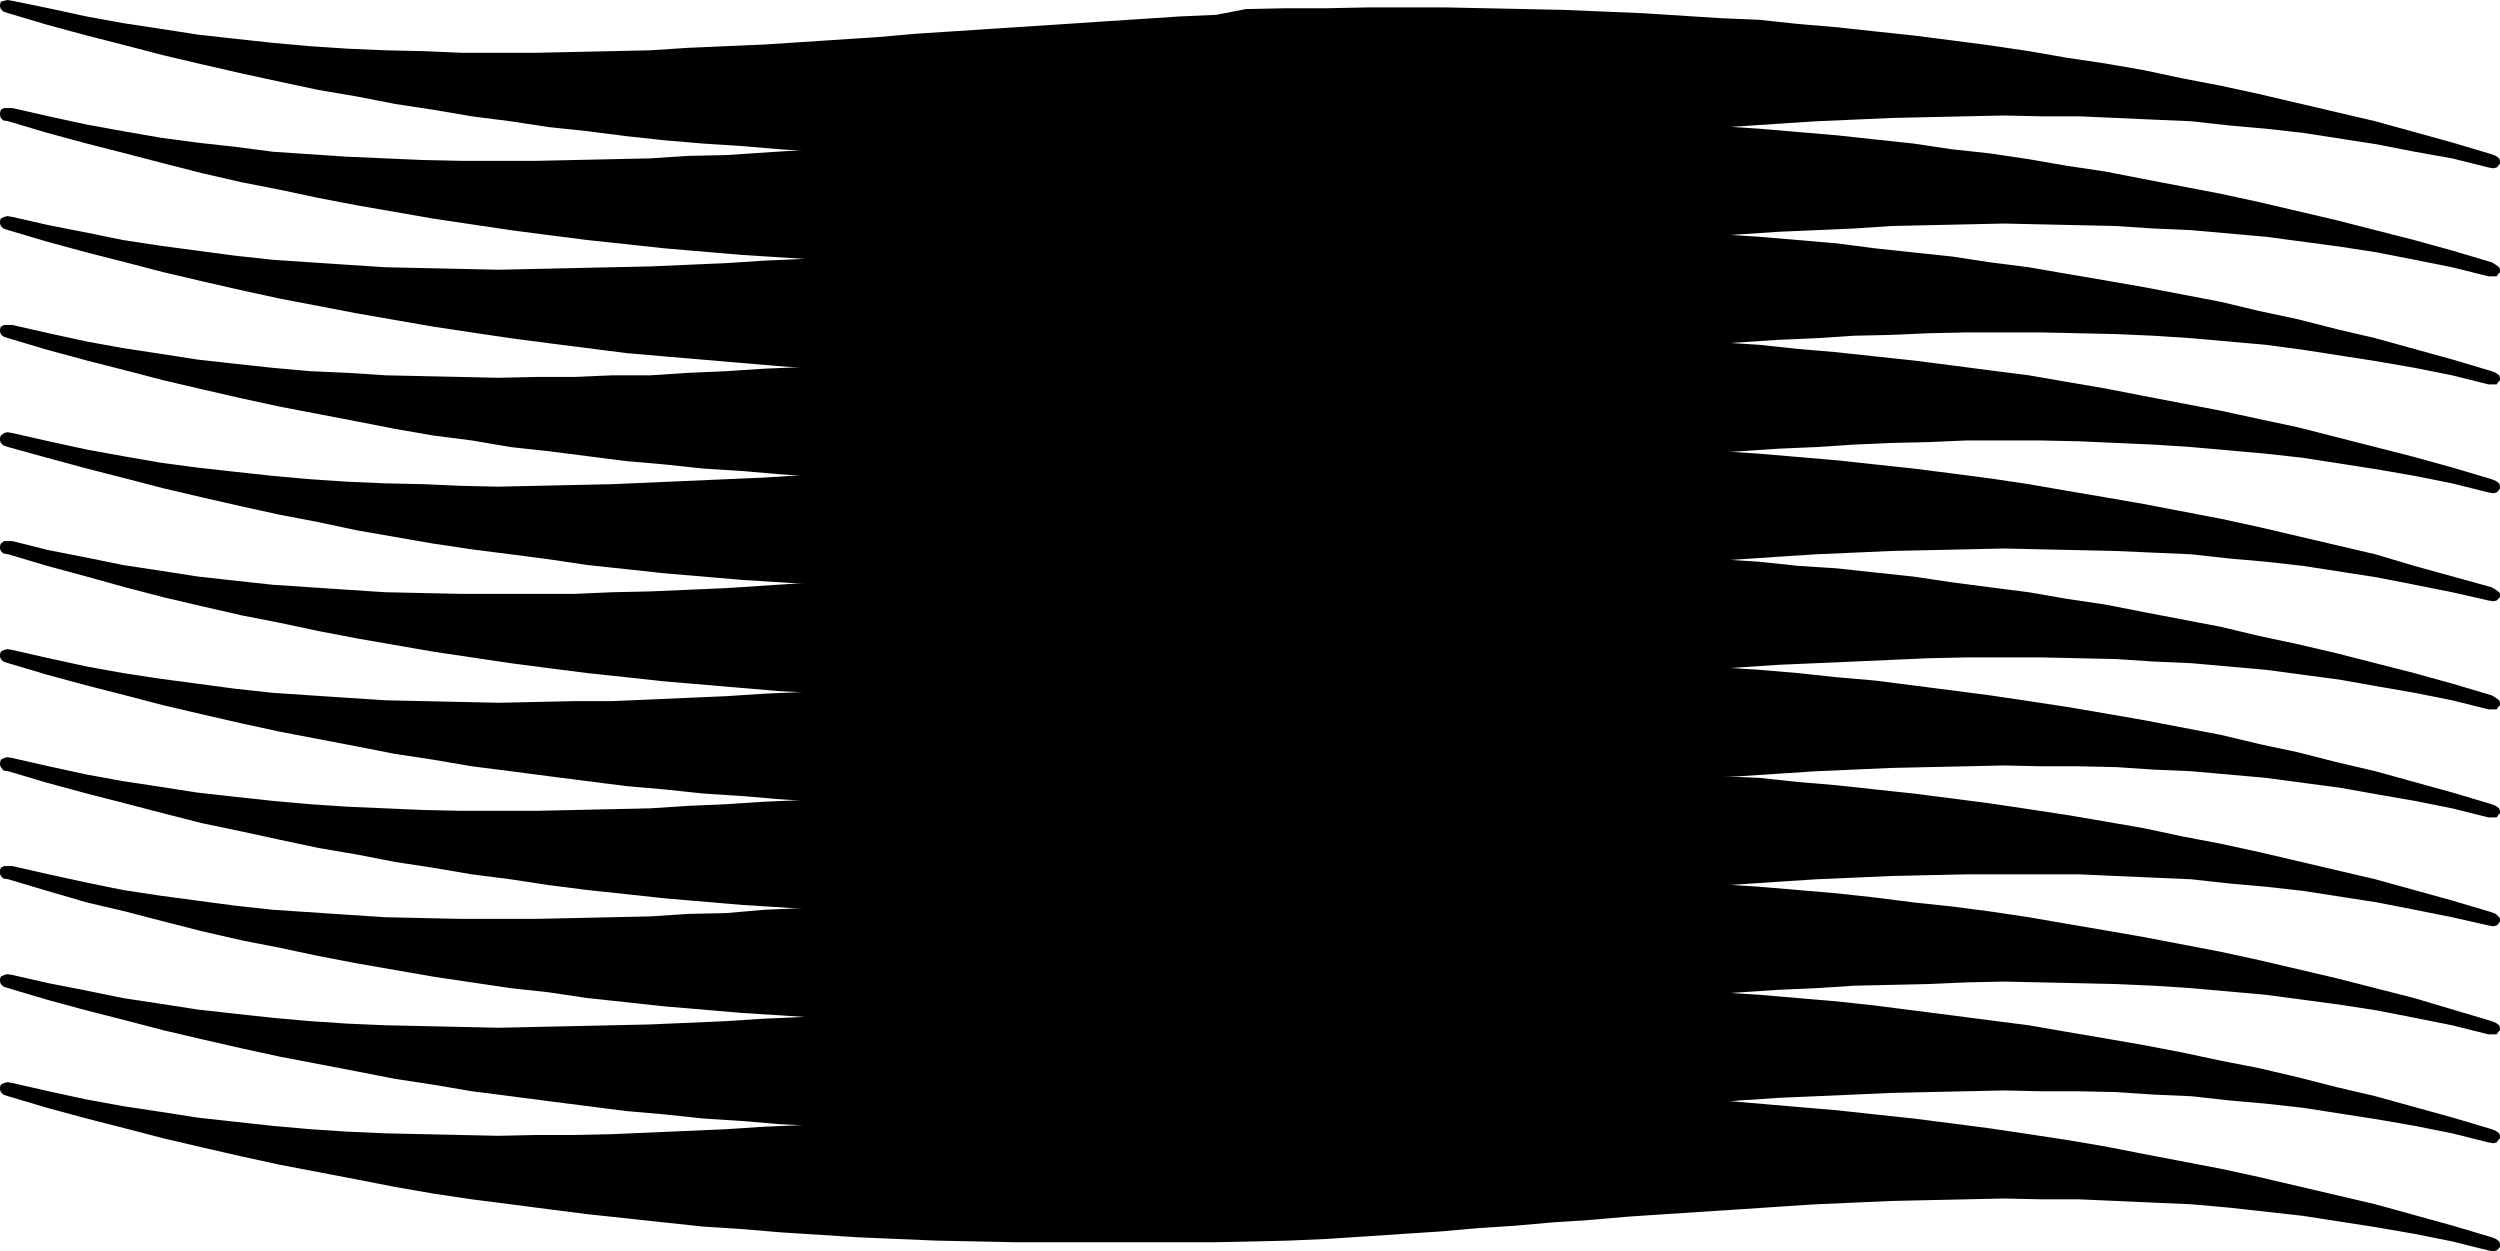<?xml version="1.0" encoding="UTF-8" standalone="no"?>
<svg
   version="1.0"
   width="129.553mm"
   height="64.843mm"
   id="svg11"
   sodipodi:docname="Shape 204.wmf"
   xmlns:inkscape="http://www.inkscape.org/namespaces/inkscape"
   xmlns:sodipodi="http://sodipodi.sourceforge.net/DTD/sodipodi-0.dtd"
   xmlns="http://www.w3.org/2000/svg"
   xmlns:svg="http://www.w3.org/2000/svg">
  <sodipodi:namedview
     id="namedview11"
     pagecolor="#ffffff"
     bordercolor="#000000"
     borderopacity="0.25"
     inkscape:showpageshadow="2"
     inkscape:pageopacity="0.0"
     inkscape:pagecheckerboard="0"
     inkscape:deskcolor="#d1d1d1"
     inkscape:document-units="mm" />
  <defs
     id="defs1">
    <pattern
       id="WMFhbasepattern"
       patternUnits="userSpaceOnUse"
       width="6"
       height="6"
       x="0"
       y="0" />
  </defs>
  <path
     style="fill:#000000;fill-opacity:1;fill-rule:evenodd;stroke:none"
     d="m 238.198,2.908 5.818,-1.131 7.918,-0.162 h 7.918 l 7.918,-0.162 h 7.595 7.757 l 7.918,0.162 7.757,0.162 7.595,0.162 7.595,0.323 7.757,0.323 7.595,0.485 7.595,0.485 7.595,0.323 7.595,0.808 7.595,0.646 7.434,0.808 7.595,0.808 7.595,0.969 7.434,0.969 7.595,1.131 7.434,1.292 7.595,1.131 7.434,1.292 7.595,1.616 7.595,1.454 7.434,1.616 7.595,1.777 7.595,1.777 7.595,1.777 7.595,2.1 7.595,2.1 7.595,2.262 0.808,0.323 0.646,0.485 0.162,0.485 v 0.485 l -0.323,0.485 -0.323,0.323 -0.646,0.162 -0.97,-0.162 -7.11,-1.777 -7.272,-1.292 -7.434,-1.454 -7.272,-1.131 -7.272,-1.131 -7.272,-0.808 -7.272,-0.646 -7.272,-0.808 -7.434,-0.323 -7.272,-0.323 -7.272,-0.323 h -7.434 l -7.272,-0.162 -7.434,0.162 -7.434,0.162 -7.272,0.162 -7.272,0.323 -7.434,0.323 -7.434,0.485 -7.272,0.485 -7.434,0.485 -7.434,0.485 -7.272,0.485 -7.434,0.646 -7.434,0.485 -7.272,0.646 -7.272,0.485 -7.434,0.646 -7.434,0.485 -7.272,0.485 -7.434,0.485 -7.272,0.323 -6.626,0.162 -8.08,0.162 -7.757,0.162 h -7.918 -7.918 -7.757 l -7.757,-0.162 -7.757,-0.162 -7.757,-0.162 -7.595,-0.323 -7.595,-0.485 -7.595,-0.323 -7.595,-0.485 -7.595,-0.646 -7.595,-0.485 -7.595,-0.646 -7.434,-0.808 -7.595,-0.969 -7.595,-0.808 -7.434,-1.131 -7.595,-0.969 -7.595,-1.292 -7.434,-1.131 -7.434,-1.454 -7.595,-1.292 -7.595,-1.616 -7.434,-1.616 -7.757,-1.777 L 31.997,10.824 24.563,8.885 16.968,6.947 9.211,4.847 1.616,2.585 0.646,2.262 0.162,1.777 0,1.292 V 0.969 L 0.162,0.323 0.808,0.162 1.454,0 2.424,0.162 9.534,1.616 16.968,3.231 l 7.11,1.292 7.434,1.131 7.272,1.131 7.272,0.808 7.434,0.808 7.272,0.646 7.272,0.485 7.434,0.323 7.434,0.162 7.434,0.323 h 7.272 7.434 l 7.434,-0.162 7.434,-0.162 7.434,-0.162 7.434,-0.485 7.434,-0.323 7.434,-0.323 7.434,-0.485 7.434,-0.485 7.434,-0.485 7.272,-0.646 7.434,-0.485 7.434,-0.485 7.434,-0.485 7.434,-0.485 7.272,-0.485 7.434,-0.485 7.272,-0.485 7.272,-0.323 z"
     id="path1" />
  <path
     style="fill:#000000;fill-opacity:1;fill-rule:evenodd;stroke:none"
     d="m 238.198,24.071 5.818,-0.969 7.918,-0.323 h 7.918 l 7.918,-0.162 h 7.595 7.757 l 7.918,0.162 7.757,0.162 7.595,0.162 7.595,0.323 7.757,0.323 7.595,0.485 7.595,0.485 7.595,0.485 7.595,0.646 7.595,0.646 7.434,0.808 7.595,0.808 7.595,1.131 7.434,0.808 7.595,1.131 7.434,1.292 7.595,1.131 7.434,1.454 7.595,1.454 7.595,1.454 7.434,1.616 7.595,1.777 7.595,1.777 7.595,1.939 7.595,1.939 7.595,2.1 7.595,2.262 0.808,0.485 0.646,0.485 0.162,0.485 v 0.485 l -0.323,0.323 -0.323,0.485 h -0.646 -0.97 l -7.11,-1.777 -7.272,-1.454 -7.434,-1.454 -7.272,-1.131 -7.272,-0.969 -7.272,-0.969 -7.272,-0.646 -7.272,-0.646 -7.434,-0.323 -7.272,-0.485 -7.272,-0.162 -7.434,-0.162 -7.272,-0.162 -7.434,0.162 -7.434,0.162 -7.272,0.162 -7.272,0.485 -7.434,0.323 -7.434,0.323 -7.272,0.485 -7.434,0.485 -7.434,0.485 -7.272,0.646 -7.434,0.646 -7.434,0.485 -7.272,0.485 -7.272,0.485 -7.434,0.646 -7.434,0.485 -7.272,0.485 -7.434,0.485 -7.272,0.323 -6.626,0.162 -8.08,0.162 -7.757,0.162 h -7.918 -7.918 -7.757 l -7.757,-0.162 -7.757,-0.162 -7.757,-0.162 -7.595,-0.323 -7.595,-0.323 -7.595,-0.485 -7.595,-0.485 -7.595,-0.485 -7.595,-0.646 -7.595,-0.646 -7.434,-0.808 -7.595,-0.808 -7.595,-0.969 -7.434,-0.969 -7.595,-1.131 -7.595,-1.131 L 77.406,41.519 69.973,40.227 62.378,38.773 54.782,37.157 47.349,35.703 39.592,33.926 31.997,31.987 24.563,30.049 16.968,28.11 9.211,26.01 1.616,23.748 0.646,23.587 0.162,23.102 0,22.617 V 22.133 L 0.162,21.487 0.808,21.163 H 1.454 2.424 l 7.11,1.616 7.434,1.616 7.11,1.292 7.434,1.292 7.272,0.969 7.272,0.808 7.434,0.969 7.272,0.485 7.272,0.485 7.434,0.323 7.434,0.323 7.434,0.162 h 7.272 7.434 l 7.434,-0.162 7.434,-0.162 7.434,-0.162 7.434,-0.485 7.434,-0.162 7.434,-0.485 7.434,-0.485 7.434,-0.485 7.434,-0.485 7.272,-0.485 7.434,-0.485 7.434,-0.485 7.434,-0.646 7.434,-0.485 7.272,-0.485 7.434,-0.485 7.272,-0.323 7.272,-0.485 z"
     id="path2" />
  <path
     style="fill:#000000;fill-opacity:1;fill-rule:evenodd;stroke:none"
     d="m 238.198,45.235 5.818,-0.969 7.918,-0.162 7.918,-0.162 7.918,-0.162 h 7.595 7.757 l 7.918,0.162 7.757,0.162 7.595,0.162 7.595,0.485 7.757,0.162 7.595,0.485 7.595,0.485 7.595,0.485 7.595,0.646 7.595,0.646 7.434,0.969 7.595,0.808 7.595,0.808 7.434,1.131 7.595,0.969 7.434,1.292 7.595,1.292 7.434,1.292 7.595,1.454 7.595,1.454 7.434,1.777 7.595,1.616 7.595,1.939 7.595,1.777 7.595,2.1 7.595,2.1 7.595,2.262 0.808,0.323 0.646,0.485 0.162,0.485 v 0.485 l -0.323,0.323 -0.323,0.485 h -0.646 -0.97 l -7.11,-1.777 -7.272,-1.454 -7.434,-1.292 -7.272,-1.131 -7.272,-1.131 -7.272,-0.969 -7.272,-0.646 -7.272,-0.646 -7.434,-0.485 -7.272,-0.323 -7.272,-0.162 -7.434,-0.162 h -7.272 -7.434 l -7.434,0.162 -7.272,0.323 -7.272,0.162 -7.434,0.485 -7.434,0.323 -7.272,0.485 -7.434,0.485 -7.434,0.485 -7.272,0.646 -7.434,0.485 -7.434,0.646 -7.272,0.485 -7.272,0.646 -7.434,0.485 -7.434,0.646 -7.272,0.323 -7.434,0.485 -7.272,0.485 -6.626,0.162 h -8.08 l -7.757,0.162 h -7.918 -7.918 -7.757 l -7.757,-0.162 h -7.757 l -7.757,-0.323 -7.595,-0.323 -7.595,-0.323 -7.595,-0.323 -7.595,-0.485 -7.595,-0.646 -7.595,-0.646 -7.595,-0.646 -7.434,-0.646 -7.595,-0.969 -7.595,-0.969 -7.434,-0.969 -7.595,-1.131 L 84.84,63.975 77.406,62.682 69.973,61.39 62.378,59.936 54.782,58.482 47.349,56.867 39.592,55.09 31.997,53.312 24.563,51.374 16.968,49.435 9.211,47.335 1.616,45.073 0.646,44.75 0.162,44.265 0,43.781 v -0.485 l 0.162,-0.485 0.646,-0.323 0.646,-0.162 0.97,0.162 7.11,1.616 7.434,1.454 7.11,1.454 7.434,1.131 7.272,0.969 7.272,0.969 7.434,0.808 7.272,0.485 7.272,0.485 7.434,0.485 7.434,0.162 7.434,0.162 7.272,0.162 7.434,-0.162 7.434,-0.162 7.434,-0.162 7.434,-0.162 7.434,-0.323 7.434,-0.323 7.434,-0.485 7.434,-0.323 7.434,-0.485 7.434,-0.646 7.272,-0.485 7.434,-0.485 7.434,-0.485 7.434,-0.646 7.434,-0.485 7.272,-0.485 7.434,-0.485 7.272,-0.323 7.272,-0.323 v 0 z"
     id="path3" />
  <path
     style="fill:#000000;fill-opacity:1;fill-rule:evenodd;stroke:none"
     d="m 238.198,66.56 5.818,-1.131 7.918,-0.162 7.918,-0.162 h 7.918 7.595 7.757 7.918 l 7.757,0.162 7.595,0.323 7.595,0.162 7.757,0.323 7.595,0.485 7.595,0.485 7.595,0.485 7.595,0.808 7.595,0.646 7.434,0.808 7.595,0.808 7.595,0.969 7.434,0.969 7.595,0.969 7.434,1.292 7.595,1.292 7.434,1.454 7.595,1.454 7.595,1.454 7.434,1.616 7.595,1.616 7.595,1.939 7.595,1.939 7.595,1.939 7.595,2.1 7.595,2.262 0.808,0.323 0.646,0.485 0.162,0.646 v 0.323 l -0.323,0.485 -0.323,0.323 -0.646,0.162 -0.97,-0.162 -7.11,-1.777 -7.272,-1.454 -7.434,-1.292 -7.272,-1.131 -7.272,-1.131 -7.272,-0.808 -7.272,-0.646 -7.272,-0.646 -7.434,-0.485 -7.272,-0.323 -7.272,-0.323 -7.434,-0.162 h -7.272 -7.434 l -7.434,0.323 -7.272,0.162 -7.272,0.323 -7.434,0.485 -7.434,0.323 -7.272,0.485 -7.434,0.485 -7.434,0.485 -7.272,0.485 -7.434,0.646 -7.434,0.485 -7.272,0.485 -7.272,0.646 -7.434,0.646 -7.434,0.485 -7.272,0.485 -7.434,0.323 -7.272,0.485 h -6.626 l -8.08,0.323 h -7.757 -7.918 -7.918 -7.757 -7.757 l -7.757,-0.323 h -7.757 l -7.595,-0.485 -7.595,-0.323 -7.595,-0.323 -7.595,-0.485 -7.595,-0.646 -7.595,-0.485 -7.595,-0.808 -7.434,-0.646 -7.595,-0.969 -7.595,-0.969 -7.434,-0.808 L 92.435,86.269 84.84,85.3 77.406,84.007 69.973,82.553 62.378,81.1 54.782,79.646 47.349,78.03 39.592,76.253 31.997,74.476 24.563,72.537 16.968,70.599 9.211,68.498 1.616,66.237 0.646,65.914 0.162,65.429 0,64.944 V 64.46 L 0.162,63.975 0.808,63.652 H 1.454 2.424 l 7.11,1.616 7.434,1.616 7.11,1.292 7.434,1.131 7.272,1.131 7.272,0.808 7.434,0.808 7.272,0.646 7.272,0.323 7.434,0.485 7.434,0.162 7.434,0.162 7.272,0.162 7.434,-0.162 h 7.434 l 7.434,-0.323 h 7.434 l 7.434,-0.485 7.434,-0.323 7.434,-0.485 7.434,-0.323 7.434,-0.485 7.434,-0.485 7.272,-0.646 7.434,-0.485 7.434,-0.485 7.434,-0.646 7.434,-0.323 7.272,-0.485 7.434,-0.485 7.272,-0.485 z"
     id="path4" />
  <path
     style="fill:#000000;fill-opacity:1;fill-rule:evenodd;stroke:none"
     d="m 238.198,87.723 5.818,-0.969 7.918,-0.323 7.918,-0.162 h 7.918 7.595 7.757 7.918 l 7.757,0.323 7.595,0.162 7.595,0.323 7.757,0.323 7.595,0.485 7.595,0.485 7.595,0.485 7.595,0.646 7.595,0.646 7.434,0.808 7.595,0.808 7.595,0.969 7.434,0.969 7.595,1.131 7.434,1.292 7.595,1.292 7.434,1.292 7.595,1.454 7.595,1.454 7.434,1.616 7.595,1.777 7.595,1.777 7.595,1.777 7.595,2.262 7.595,2.1 7.595,2.1 0.808,0.485 0.646,0.485 0.162,0.323 v 0.646 l -0.323,0.323 -0.323,0.323 -0.646,0.162 -0.97,-0.162 -7.11,-1.616 -7.272,-1.454 -7.434,-1.454 -7.272,-1.131 -7.272,-1.131 -7.272,-0.808 -7.272,-0.646 -7.272,-0.808 -7.434,-0.323 -7.272,-0.323 -7.272,-0.162 -7.434,-0.162 -7.272,-0.162 -7.434,0.162 -7.434,0.162 -7.272,0.162 -7.272,0.323 -7.434,0.323 -7.434,0.485 -7.272,0.485 -7.434,0.485 -7.434,0.485 -7.272,0.646 -7.434,0.485 -7.434,0.485 -7.272,0.646 -7.272,0.646 -7.434,0.485 -7.434,0.485 -7.272,0.485 -7.434,0.485 -7.272,0.323 -6.626,0.162 -8.08,0.162 -7.757,0.162 h -7.918 -7.918 -7.757 l -7.757,-0.162 -7.757,-0.162 -7.757,-0.162 -7.595,-0.323 -7.595,-0.323 -7.595,-0.485 -7.595,-0.485 -7.595,-0.485 -7.595,-0.646 -7.595,-0.646 -7.434,-0.808 -7.595,-0.808 -7.595,-1.131 -7.434,-0.969 -7.595,-0.969 -7.595,-1.131 -7.434,-1.292 -7.434,-1.292 -7.595,-1.616 -7.595,-1.454 L 47.349,99.193 39.592,97.416 31.997,95.639 24.563,93.701 16.968,91.762 9.211,89.662 1.616,87.562 0.646,87.239 0.162,86.754 0,86.269 v -0.485 l 0.162,-0.485 0.646,-0.485 0.646,-0.162 0.97,0.162 7.11,1.616 7.434,1.616 7.11,1.292 7.434,1.292 7.272,0.969 7.272,0.808 7.434,0.808 7.272,0.646 7.272,0.485 7.434,0.323 7.434,0.162 7.434,0.323 7.272,0.162 7.434,-0.162 7.434,-0.162 7.434,-0.162 7.434,-0.323 7.434,-0.323 7.434,-0.323 7.434,-0.323 7.434,-0.485 7.434,-0.485 7.434,-0.485 7.272,-0.646 7.434,-0.485 7.434,-0.323 7.434,-0.646 7.434,-0.485 7.272,-0.485 7.434,-0.485 7.272,-0.323 z"
     id="path5" />
  <path
     style="fill:#000000;fill-opacity:1;fill-rule:evenodd;stroke:none"
     d="m 238.198,109.048 5.818,-1.131 7.918,-0.162 7.918,-0.162 7.918,-0.162 h 7.595 7.757 l 7.918,0.162 7.757,0.162 7.595,0.162 7.595,0.323 7.757,0.323 7.595,0.485 7.595,0.485 7.595,0.485 7.595,0.808 7.595,0.485 7.434,0.808 7.595,0.808 7.595,1.131 7.434,0.969 7.595,0.969 7.434,1.292 7.595,1.131 7.434,1.454 7.595,1.454 7.595,1.454 7.434,1.777 7.595,1.616 7.595,1.777 7.595,1.939 7.595,1.939 7.595,2.1 7.595,2.262 0.808,0.485 0.646,0.485 0.162,0.485 v 0.485 l -0.323,0.323 -0.323,0.485 h -0.646 -0.97 l -7.11,-1.777 -7.272,-1.454 -7.434,-1.292 -7.272,-1.292 -7.272,-0.969 -7.272,-0.969 -7.272,-0.646 -7.272,-0.646 -7.434,-0.323 -7.272,-0.485 -7.272,-0.162 -7.434,-0.162 h -7.272 -7.434 l -7.434,0.162 -7.272,0.323 -7.272,0.323 -7.434,0.323 -7.434,0.323 -7.272,0.485 -7.434,0.485 -7.434,0.646 -7.272,0.485 -7.434,0.485 -7.434,0.485 -7.272,0.646 -7.272,0.646 -7.434,0.485 -7.434,0.485 -7.272,0.485 -7.434,0.485 -7.272,0.485 h -6.626 l -8.08,0.323 h -7.757 -7.918 -7.918 -7.757 -7.757 l -7.757,-0.323 -7.757,-0.162 -7.595,-0.323 -7.595,-0.323 -7.595,-0.485 -7.595,-0.323 -7.595,-0.646 -7.595,-0.646 -7.595,-0.646 -7.434,-0.808 -7.595,-0.808 -7.595,-0.969 -7.434,-0.969 -7.595,-1.131 -7.595,-1.131 -7.434,-1.292 -7.434,-1.292 -7.595,-1.454 -7.595,-1.616 -7.434,-1.454 -7.757,-1.777 -7.595,-1.777 -7.434,-1.939 L 16.968,112.925 9.211,110.825 1.616,108.563 0.646,108.402 0.162,107.917 0,107.433 v -0.485 l 0.162,-0.485 0.646,-0.485 H 1.454 2.424 l 7.11,1.777 7.434,1.454 7.11,1.454 7.434,1.131 7.272,1.131 7.272,0.808 7.434,0.808 7.272,0.485 7.272,0.485 7.434,0.485 7.434,0.162 7.434,0.162 h 7.272 7.434 7.434 l 7.434,-0.323 7.434,-0.162 7.434,-0.323 7.434,-0.323 7.434,-0.485 7.434,-0.485 7.434,-0.485 7.434,-0.323 7.272,-0.646 7.434,-0.485 7.434,-0.485 7.434,-0.646 7.434,-0.323 7.272,-0.646 7.434,-0.485 7.272,-0.323 z"
     id="path6" />
  <path
     style="fill:#000000;fill-opacity:1;fill-rule:evenodd;stroke:none"
     d="m 238.198,130.212 5.818,-1.131 7.918,-0.162 7.918,-0.162 h 7.918 7.595 7.757 7.918 l 7.757,0.162 7.595,0.323 7.595,0.323 7.757,0.162 7.595,0.485 7.595,0.485 7.595,0.485 7.595,0.646 7.595,0.808 7.434,0.646 7.595,0.969 7.595,0.969 7.434,0.969 7.595,1.131 7.434,1.131 7.595,1.292 7.434,1.292 7.595,1.454 7.595,1.454 7.434,1.777 7.595,1.616 7.595,1.939 7.595,1.777 7.595,2.1 7.595,2.1 7.595,2.262 0.808,0.323 0.646,0.485 0.162,0.485 v 0.485 l -0.323,0.323 -0.323,0.485 h -0.646 -0.97 l -7.11,-1.777 -7.272,-1.454 -7.434,-1.292 -7.272,-1.292 -7.272,-0.969 -7.272,-0.969 -7.272,-0.646 -7.272,-0.646 -7.434,-0.323 -7.272,-0.485 -7.272,-0.162 h -7.434 l -7.272,-0.162 -7.434,0.162 -7.434,0.162 -7.272,0.162 -7.272,0.323 -7.434,0.323 -7.434,0.485 -7.272,0.485 -7.434,0.323 -7.434,0.485 -7.272,0.646 -7.434,0.646 -7.434,0.485 -7.272,0.485 -7.272,0.646 -7.434,0.646 -7.434,0.323 -7.272,0.485 -7.434,0.646 -7.272,0.323 -6.626,0.162 -8.08,0.162 -7.757,0.162 h -7.918 -7.918 -7.757 l -7.757,-0.162 -7.757,-0.162 -7.757,-0.323 -7.595,-0.162 -7.595,-0.485 -7.595,-0.323 -7.595,-0.485 -7.595,-0.646 -7.595,-0.485 -7.595,-0.808 -7.434,-0.646 -7.595,-0.969 -7.595,-0.969 -7.434,-0.969 -7.595,-0.969 -7.595,-1.292 -7.434,-1.131 -7.434,-1.454 -7.595,-1.454 -7.595,-1.454 -7.434,-1.616 -7.757,-1.777 -7.595,-1.777 L 24.563,136.189 16.968,134.25 9.211,132.15 1.616,129.888 0.646,129.565 0.162,129.081 0,128.596 v -0.485 l 0.162,-0.485 0.646,-0.323 0.646,-0.162 0.97,0.162 7.11,1.616 7.434,1.616 7.11,1.292 7.434,1.131 7.272,0.969 7.272,0.969 7.434,0.808 7.272,0.485 7.272,0.485 7.434,0.485 7.434,0.162 7.434,0.162 7.272,0.162 7.434,-0.162 7.434,-0.162 h 7.434 l 7.434,-0.323 7.434,-0.323 7.434,-0.323 7.434,-0.485 7.434,-0.323 7.434,-0.485 7.434,-0.485 7.272,-0.646 7.434,-0.485 7.434,-0.485 7.434,-0.485 7.434,-0.646 7.272,-0.485 7.434,-0.485 7.272,-0.323 z"
     id="path7" />
  <path
     style="fill:#000000;fill-opacity:1;fill-rule:evenodd;stroke:none"
     d="m 238.198,151.375 5.818,-1.131 7.918,-0.162 h 7.918 l 7.918,-0.162 h 7.595 7.757 l 7.918,0.162 7.757,0.162 7.595,0.162 7.595,0.323 7.757,0.323 7.595,0.485 7.595,0.485 7.595,0.323 7.595,0.808 7.595,0.646 7.434,0.808 7.595,0.808 7.595,0.969 7.434,0.969 7.595,1.131 7.434,1.131 7.595,1.292 7.434,1.292 7.595,1.616 7.595,1.454 7.434,1.616 7.595,1.777 7.595,1.777 7.595,1.777 7.595,2.1 7.595,2.1 7.595,2.262 0.808,0.323 0.646,0.646 0.162,0.323 v 0.485 l -0.323,0.485 -0.323,0.323 -0.646,0.162 -0.97,-0.162 -7.11,-1.616 -7.272,-1.454 -7.434,-1.454 -7.272,-1.131 -7.272,-1.131 -7.272,-0.808 -7.272,-0.646 -7.272,-0.808 -7.434,-0.323 -7.272,-0.323 -7.272,-0.323 h -7.434 -7.272 -7.434 l -7.434,0.162 -7.272,0.162 -7.272,0.323 -7.434,0.323 -7.434,0.485 -7.272,0.485 -7.434,0.485 -7.434,0.485 -7.272,0.485 -7.434,0.646 -7.434,0.485 -7.272,0.646 -7.272,0.485 -7.434,0.646 -7.434,0.485 -7.272,0.485 -7.434,0.485 -7.272,0.323 -6.626,0.162 -8.08,0.162 -7.757,0.162 h -7.918 -7.918 -7.757 l -7.757,-0.162 -7.757,-0.162 -7.757,-0.162 -7.595,-0.323 -7.595,-0.485 -7.595,-0.323 -7.595,-0.485 -7.595,-0.485 -7.595,-0.646 -7.595,-0.646 -7.434,-0.808 -7.595,-0.808 -7.595,-0.969 -7.434,-1.131 -7.595,-0.969 -7.595,-1.292 -7.434,-1.131 -7.434,-1.454 -7.595,-1.292 -7.595,-1.616 -7.434,-1.616 -7.757,-1.616 -7.595,-1.939 -7.434,-1.939 L 16.968,155.414 9.211,153.314 1.616,151.052 0.646,150.89 0.162,150.244 0,149.759 v -0.323 l 0.162,-0.646 0.646,-0.323 0.646,-0.162 0.97,0.162 7.11,1.616 7.434,1.616 7.11,1.292 7.434,1.131 7.272,1.131 7.272,0.808 7.434,0.808 7.272,0.646 7.272,0.485 7.434,0.323 7.434,0.323 7.434,0.162 h 7.272 7.434 l 7.434,-0.162 7.434,-0.162 7.434,-0.162 7.434,-0.485 7.434,-0.323 7.434,-0.485 7.434,-0.323 7.434,-0.485 7.434,-0.485 7.272,-0.646 7.434,-0.485 7.434,-0.485 7.434,-0.485 7.434,-0.485 7.272,-0.485 7.434,-0.485 7.272,-0.485 7.272,-0.323 z"
     id="path8" />
  <path
     style="fill:#000000;fill-opacity:1;fill-rule:evenodd;stroke:none"
     d="m 238.198,172.538 5.818,-0.969 7.918,-0.323 h 7.918 7.918 7.595 7.757 7.918 l 7.757,0.162 7.595,0.162 7.595,0.323 7.757,0.323 7.595,0.485 7.595,0.485 7.595,0.485 7.595,0.646 7.595,0.646 7.434,0.808 7.595,0.969 7.595,0.808 7.434,0.969 7.595,1.131 7.434,1.292 7.595,1.292 7.434,1.292 7.595,1.454 7.595,1.454 7.434,1.616 7.595,1.777 7.595,1.777 7.595,1.939 7.595,1.939 7.595,2.262 7.595,2.262 0.808,0.323 0.646,0.485 0.162,0.485 v 0.485 l -0.323,0.323 -0.323,0.485 h -0.646 -0.97 l -7.11,-1.777 -7.272,-1.454 -7.434,-1.454 -7.272,-1.131 -7.272,-0.969 -7.272,-0.969 -7.272,-0.646 -7.272,-0.646 -7.434,-0.485 -7.272,-0.323 -7.272,-0.162 -7.434,-0.162 -7.272,-0.162 -7.434,0.162 -7.434,0.323 -7.272,0.162 -7.272,0.162 -7.434,0.485 -7.434,0.323 -7.272,0.485 -7.434,0.485 -7.434,0.485 -7.272,0.646 -7.434,0.646 -7.434,0.323 -7.272,0.646 -7.272,0.646 -7.434,0.485 -7.434,0.485 -7.272,0.485 -7.434,0.485 -7.272,0.485 h -6.626 l -8.08,0.162 -7.757,0.162 h -7.918 -7.918 -7.757 l -7.757,-0.162 -7.757,-0.162 -7.757,-0.162 -7.595,-0.323 -7.595,-0.323 -7.595,-0.485 -7.595,-0.485 -7.595,-0.485 -7.595,-0.646 -7.595,-0.646 -7.434,-0.808 -7.595,-0.808 -7.595,-1.131 -7.434,-0.808 -7.595,-1.131 -7.595,-1.131 -7.434,-1.292 -7.434,-1.292 -7.595,-1.454 -7.595,-1.616 -7.434,-1.454 -7.757,-1.777 -7.595,-1.939 -7.434,-1.939 L 16.968,176.739 9.211,174.477 1.616,172.215 0.646,172.054 0.162,171.569 0,171.084 v -0.646 l 0.162,-0.485 0.646,-0.323 H 1.454 2.424 l 7.11,1.616 7.434,1.616 7.11,1.454 7.434,1.131 7.272,0.969 7.272,0.969 7.434,0.808 7.272,0.485 7.272,0.485 7.434,0.485 7.434,0.162 7.434,0.162 h 7.272 7.434 l 7.434,-0.162 7.434,-0.162 7.434,-0.162 7.434,-0.485 7.434,-0.162 7.434,-0.646 7.434,-0.323 7.434,-0.485 7.434,-0.485 7.272,-0.485 7.434,-0.485 7.434,-0.485 7.434,-0.646 7.434,-0.485 7.272,-0.485 7.434,-0.485 7.272,-0.323 7.272,-0.485 z"
     id="path9" />
  <path
     style="fill:#000000;fill-opacity:1;fill-rule:evenodd;stroke:none"
     d="m 238.198,193.702 5.818,-0.969 7.918,-0.162 7.918,-0.162 7.918,-0.162 h 7.595 7.757 l 7.918,0.162 7.757,0.323 7.595,0.162 7.595,0.162 7.757,0.323 7.595,0.485 7.595,0.485 7.595,0.485 7.595,0.646 7.595,0.646 7.434,0.808 7.595,0.969 7.595,0.969 7.434,0.969 7.595,0.969 7.434,1.292 7.595,1.292 7.434,1.292 7.595,1.454 7.595,1.616 7.434,1.454 7.595,1.777 7.595,1.939 7.595,1.777 7.595,2.1 7.595,2.1 7.595,2.262 0.808,0.323 0.646,0.485 0.162,0.485 v 0.485 l -0.323,0.323 -0.323,0.485 -0.646,0.162 -0.97,-0.162 -7.11,-1.777 -7.272,-1.454 -7.434,-1.292 -7.272,-1.131 -7.272,-1.131 -7.272,-0.808 -7.272,-0.646 -7.272,-0.808 -7.434,-0.323 -7.272,-0.485 -7.272,-0.162 h -7.434 l -7.272,-0.162 -7.434,0.162 -7.434,0.162 -7.272,0.162 -7.272,0.323 -7.434,0.323 -7.434,0.323 -7.272,0.485 -7.434,0.646 -7.434,0.323 -7.272,0.646 -7.434,0.485 -7.434,0.646 -7.272,0.485 -7.272,0.646 -7.434,0.485 -7.434,0.485 -7.272,0.646 -7.434,0.485 -7.272,0.323 h -6.626 l -8.08,0.323 h -7.757 -7.918 -7.918 -7.757 -7.757 l -7.757,-0.323 -7.757,-0.162 -7.595,-0.162 -7.595,-0.485 -7.595,-0.485 -7.595,-0.323 -7.595,-0.646 -7.595,-0.485 -7.595,-0.808 -7.434,-0.646 -7.595,-0.969 -7.595,-0.969 -7.434,-0.969 -7.595,-0.969 -7.595,-1.292 -7.434,-1.131 -7.434,-1.454 -7.595,-1.454 -7.595,-1.454 -7.434,-1.616 -7.757,-1.777 -7.595,-1.777 L 24.563,199.841 16.968,197.902 9.211,195.802 1.616,193.54 0.646,193.217 0.162,192.732 0,192.248 v -0.485 l 0.162,-0.485 0.646,-0.323 0.646,-0.162 0.97,0.162 7.11,1.616 7.434,1.454 7.11,1.454 7.434,1.131 7.272,1.131 7.272,0.808 7.434,0.808 7.272,0.646 7.272,0.485 7.434,0.323 7.434,0.162 7.434,0.162 7.272,0.162 7.434,-0.162 7.434,-0.162 7.434,-0.162 7.434,-0.162 7.434,-0.323 7.434,-0.323 7.434,-0.485 7.434,-0.323 7.434,-0.485 7.434,-0.485 7.272,-0.646 7.434,-0.485 7.434,-0.485 7.434,-0.646 7.434,-0.485 7.272,-0.323 7.434,-0.646 7.272,-0.323 z"
     id="path10" />
  <path
     style="fill:#000000;fill-opacity:1;fill-rule:evenodd;stroke:none"
     d="m 238.198,215.027 5.818,-1.131 7.918,-0.162 h 7.918 l 7.918,-0.162 h 7.595 7.757 l 7.918,0.162 7.757,0.162 7.595,0.162 7.595,0.323 7.757,0.162 7.595,0.485 7.595,0.485 7.595,0.646 7.595,0.646 7.595,0.646 7.434,0.808 7.595,0.808 7.595,0.969 7.434,0.969 7.595,1.131 7.434,1.131 7.595,1.292 7.434,1.454 7.595,1.454 7.595,1.454 7.434,1.616 7.595,1.777 7.595,1.777 7.595,1.777 7.595,2.1 7.595,2.1 7.595,2.262 0.808,0.323 0.646,0.485 0.162,0.485 v 0.646 l -0.323,0.323 -0.323,0.323 -0.646,0.162 -0.97,-0.162 -7.11,-1.777 -7.272,-1.454 -7.434,-1.292 -7.272,-1.131 -7.272,-1.131 -7.272,-0.808 -7.272,-0.808 -7.272,-0.646 -7.434,-0.323 -7.272,-0.323 -7.272,-0.323 h -7.434 l -7.272,-0.162 -7.434,0.162 -7.434,0.162 -7.272,0.162 -7.272,0.323 -7.434,0.323 -7.434,0.485 -7.272,0.485 -7.434,0.485 -7.434,0.485 -7.272,0.485 -7.434,0.646 -7.434,0.485 -7.272,0.646 -7.272,0.485 -7.434,0.646 -7.434,0.485 -7.272,0.485 -7.434,0.485 -7.272,0.323 -6.626,0.162 -8.08,0.162 h -7.757 -7.918 -7.918 -7.757 -7.757 l -7.757,-0.162 -7.757,-0.162 -7.595,-0.323 -7.595,-0.323 -7.595,-0.485 -7.595,-0.485 -7.595,-0.646 -7.595,-0.485 -7.595,-0.808 -7.434,-0.808 -7.595,-0.808 -7.595,-0.969 -7.434,-0.969 -7.595,-0.969 -7.595,-1.131 -7.434,-1.292 -7.434,-1.454 -7.595,-1.454 -7.595,-1.454 -7.434,-1.616 -7.757,-1.777 -7.595,-1.777 -7.434,-1.939 -7.595,-1.939 -7.757,-2.1 -7.595,-2.262 -0.97,-0.323 L 0.162,213.896 0,213.411 v -0.485 l 0.162,-0.485 0.646,-0.323 0.646,-0.162 0.97,0.162 7.11,1.616 7.434,1.616 7.11,1.292 7.434,1.131 7.272,1.131 7.272,0.808 7.434,0.808 7.272,0.646 7.272,0.485 7.434,0.323 7.434,0.162 7.434,0.162 7.272,0.162 7.434,-0.162 h 7.434 l 7.434,-0.162 7.434,-0.323 7.434,-0.323 7.434,-0.323 7.434,-0.485 7.434,-0.323 7.434,-0.485 7.434,-0.485 7.272,-0.646 7.434,-0.485 7.434,-0.485 7.434,-0.646 7.434,-0.323 7.272,-0.485 7.434,-0.485 7.272,-0.323 z"
     id="path11" />
</svg>
